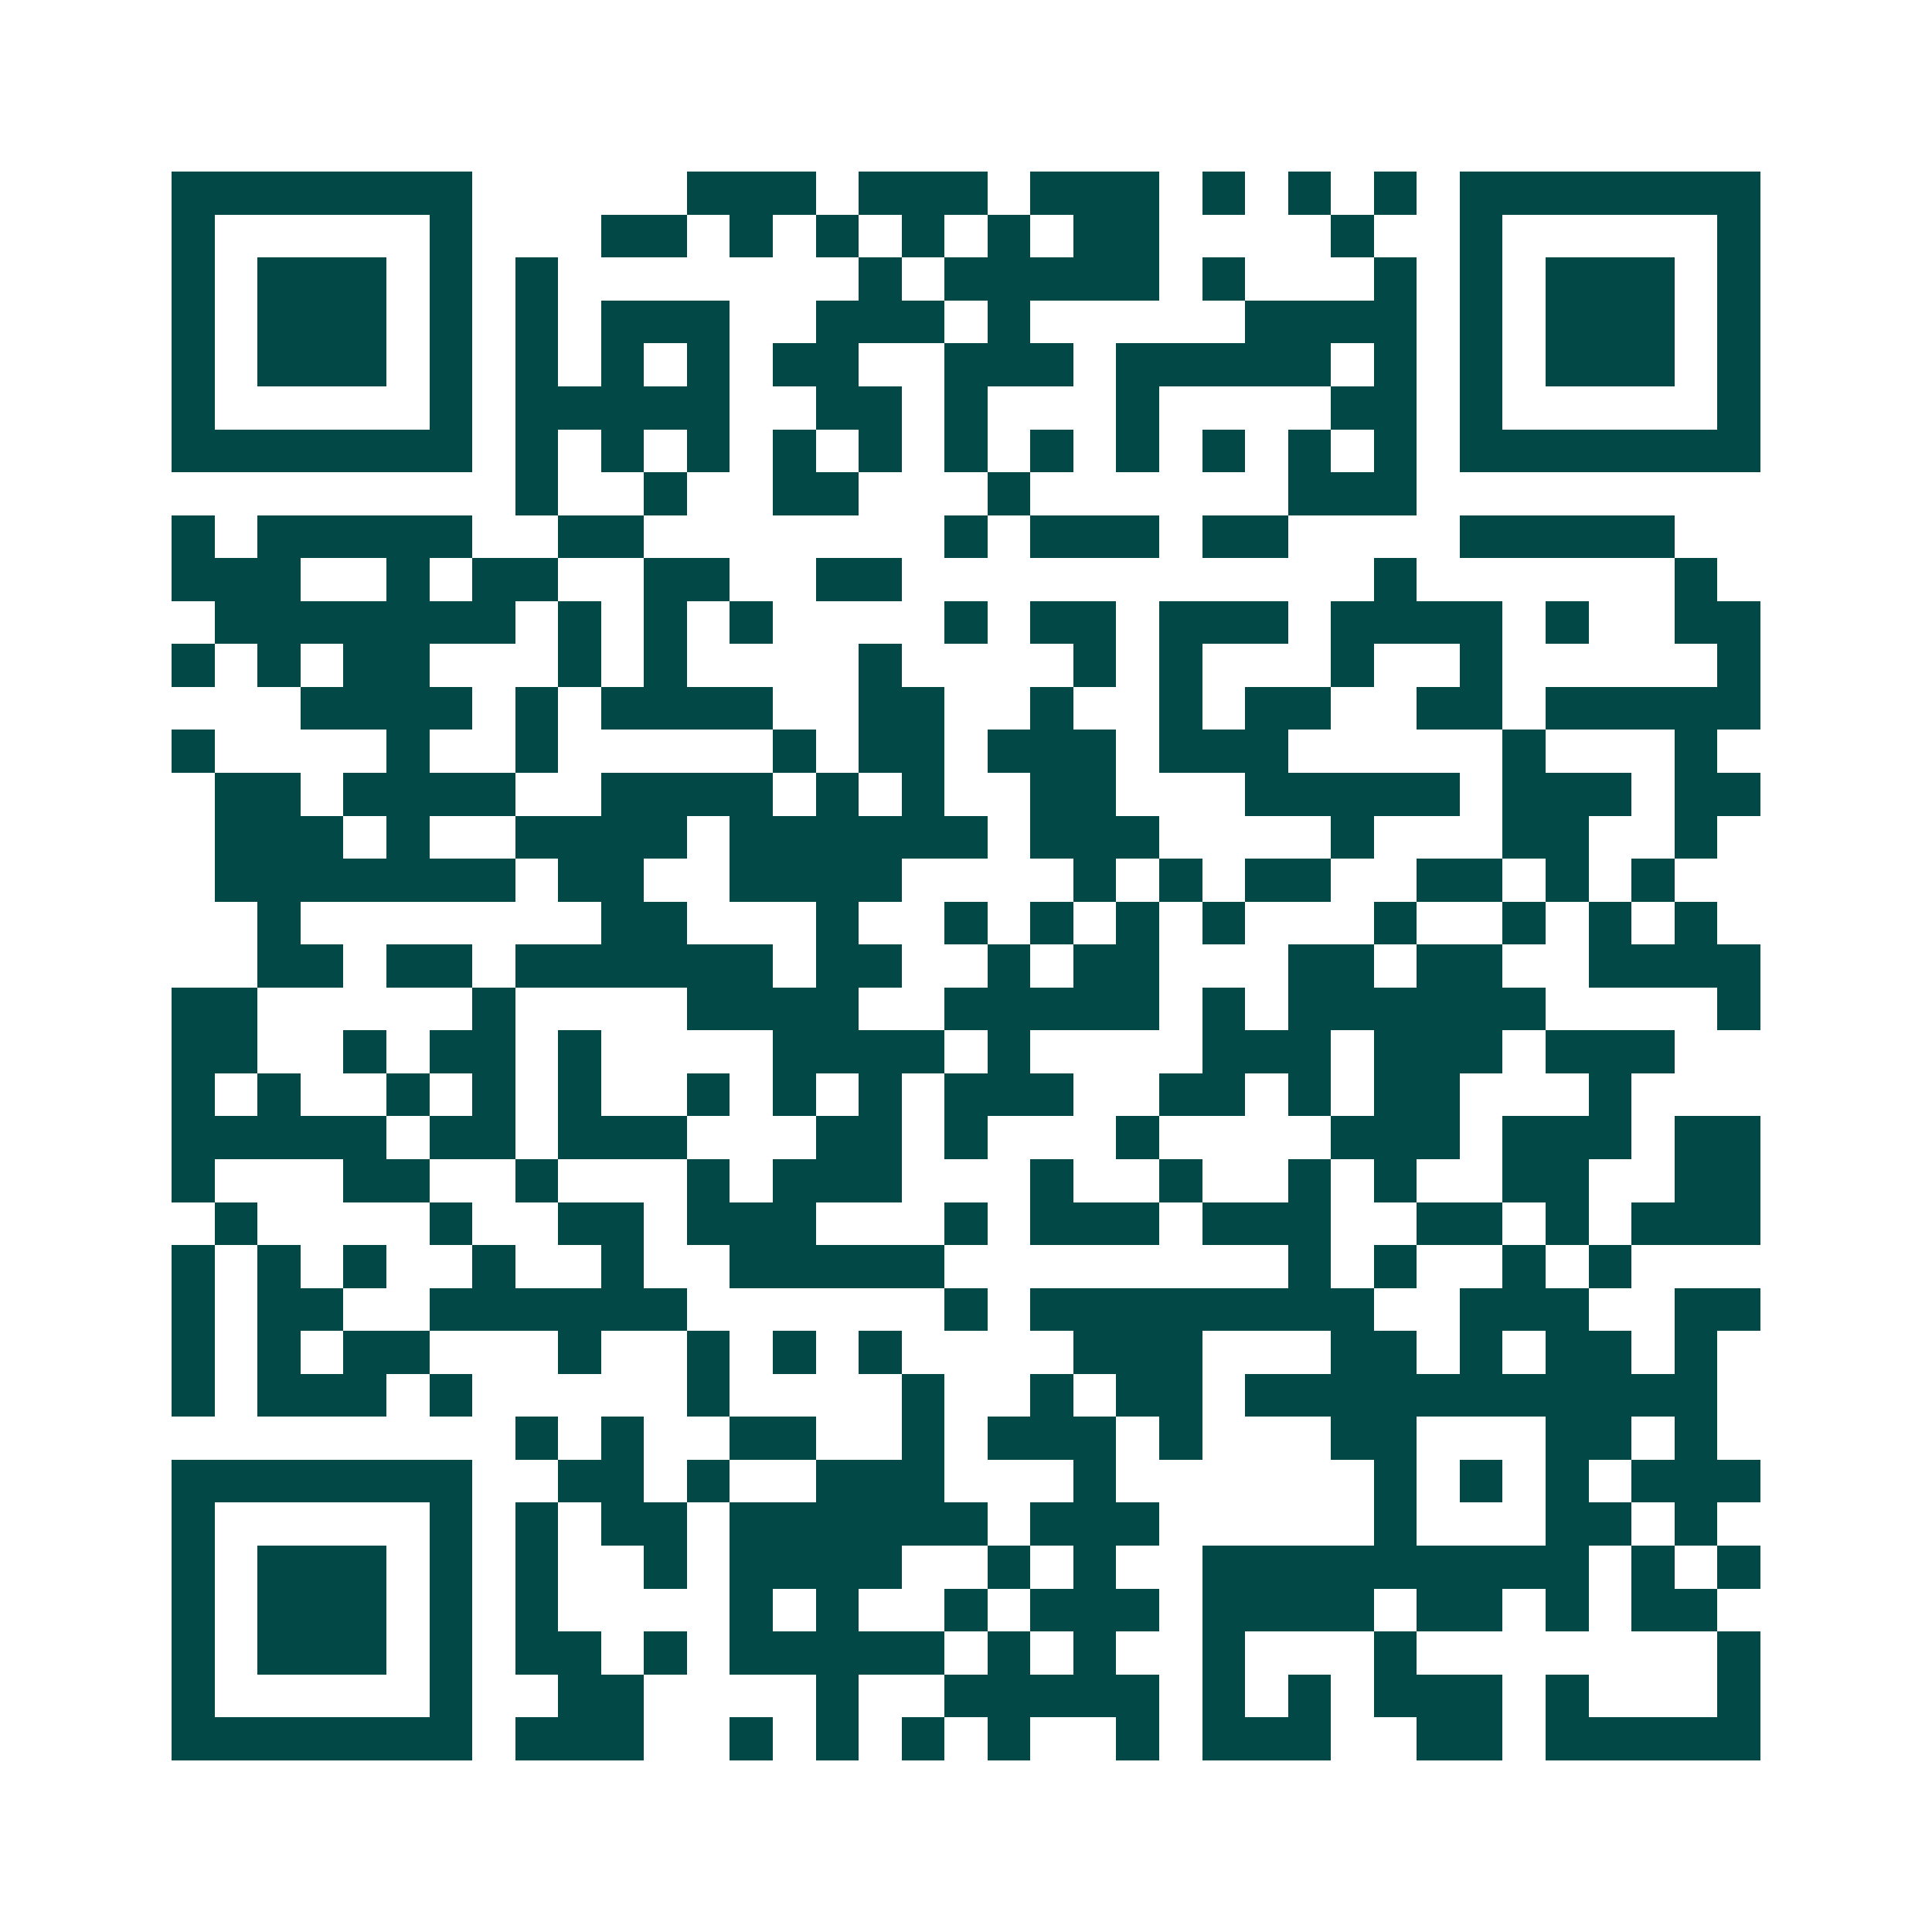 <svg xmlns="http://www.w3.org/2000/svg" width="200" height="200" viewBox="0 0 45 45" shape-rendering="crispEdges"><path fill="#ffffff" d="M0 0h45v45H0z"/><path stroke="#014847" d="M4 4.5h7m5 0h3m1 0h3m1 0h3m1 0h1m1 0h1m1 0h1m1 0h7M4 5.5h1m5 0h1m3 0h2m1 0h1m1 0h1m1 0h1m1 0h1m1 0h2m4 0h1m2 0h1m5 0h1M4 6.5h1m1 0h3m1 0h1m1 0h1m7 0h1m1 0h5m1 0h1m3 0h1m1 0h1m1 0h3m1 0h1M4 7.5h1m1 0h3m1 0h1m1 0h1m1 0h3m2 0h3m1 0h1m5 0h4m1 0h1m1 0h3m1 0h1M4 8.5h1m1 0h3m1 0h1m1 0h1m1 0h1m1 0h1m1 0h2m2 0h3m1 0h5m1 0h1m1 0h1m1 0h3m1 0h1M4 9.5h1m5 0h1m1 0h5m2 0h2m1 0h1m3 0h1m4 0h2m1 0h1m5 0h1M4 10.5h7m1 0h1m1 0h1m1 0h1m1 0h1m1 0h1m1 0h1m1 0h1m1 0h1m1 0h1m1 0h1m1 0h1m1 0h7M12 11.5h1m2 0h1m2 0h2m3 0h1m6 0h3M4 12.5h1m1 0h5m2 0h2m7 0h1m1 0h3m1 0h2m4 0h5M4 13.5h3m2 0h1m1 0h2m2 0h2m2 0h2m11 0h1m6 0h1M5 14.5h7m1 0h1m1 0h1m1 0h1m4 0h1m1 0h2m1 0h3m1 0h4m1 0h1m2 0h2M4 15.5h1m1 0h1m1 0h2m3 0h1m1 0h1m4 0h1m4 0h1m1 0h1m3 0h1m2 0h1m5 0h1M7 16.5h4m1 0h1m1 0h4m2 0h2m2 0h1m2 0h1m1 0h2m2 0h2m1 0h5M4 17.5h1m4 0h1m2 0h1m5 0h1m1 0h2m1 0h3m1 0h3m5 0h1m3 0h1M5 18.5h2m1 0h4m2 0h4m1 0h1m1 0h1m2 0h2m3 0h5m1 0h3m1 0h2M5 19.5h3m1 0h1m2 0h4m1 0h6m1 0h3m4 0h1m3 0h2m2 0h1M5 20.5h7m1 0h2m2 0h4m4 0h1m1 0h1m1 0h2m2 0h2m1 0h1m1 0h1M6 21.5h1m7 0h2m3 0h1m2 0h1m1 0h1m1 0h1m1 0h1m3 0h1m2 0h1m1 0h1m1 0h1M6 22.5h2m1 0h2m1 0h6m1 0h2m2 0h1m1 0h2m3 0h2m1 0h2m2 0h4M4 23.5h2m5 0h1m4 0h4m2 0h5m1 0h1m1 0h6m4 0h1M4 24.5h2m2 0h1m1 0h2m1 0h1m4 0h4m1 0h1m4 0h3m1 0h3m1 0h3M4 25.5h1m1 0h1m2 0h1m1 0h1m1 0h1m2 0h1m1 0h1m1 0h1m1 0h3m2 0h2m1 0h1m1 0h2m3 0h1M4 26.5h5m1 0h2m1 0h3m3 0h2m1 0h1m3 0h1m4 0h3m1 0h3m1 0h2M4 27.5h1m3 0h2m2 0h1m3 0h1m1 0h3m3 0h1m2 0h1m2 0h1m1 0h1m2 0h2m2 0h2M5 28.5h1m4 0h1m2 0h2m1 0h3m3 0h1m1 0h3m1 0h3m2 0h2m1 0h1m1 0h3M4 29.5h1m1 0h1m1 0h1m2 0h1m2 0h1m2 0h5m8 0h1m1 0h1m2 0h1m1 0h1M4 30.5h1m1 0h2m2 0h6m6 0h1m1 0h8m2 0h3m2 0h2M4 31.5h1m1 0h1m1 0h2m3 0h1m2 0h1m1 0h1m1 0h1m4 0h3m3 0h2m1 0h1m1 0h2m1 0h1M4 32.5h1m1 0h3m1 0h1m5 0h1m4 0h1m2 0h1m1 0h2m1 0h11M12 33.5h1m1 0h1m2 0h2m2 0h1m1 0h3m1 0h1m3 0h2m3 0h2m1 0h1M4 34.5h7m2 0h2m1 0h1m2 0h3m3 0h1m6 0h1m1 0h1m1 0h1m1 0h3M4 35.5h1m5 0h1m1 0h1m1 0h2m1 0h6m1 0h3m5 0h1m3 0h2m1 0h1M4 36.5h1m1 0h3m1 0h1m1 0h1m2 0h1m1 0h4m2 0h1m1 0h1m2 0h9m1 0h1m1 0h1M4 37.5h1m1 0h3m1 0h1m1 0h1m4 0h1m1 0h1m2 0h1m1 0h3m1 0h4m1 0h2m1 0h1m1 0h2M4 38.5h1m1 0h3m1 0h1m1 0h2m1 0h1m1 0h5m1 0h1m1 0h1m2 0h1m3 0h1m7 0h1M4 39.5h1m5 0h1m2 0h2m4 0h1m2 0h5m1 0h1m1 0h1m1 0h3m1 0h1m3 0h1M4 40.5h7m1 0h3m2 0h1m1 0h1m1 0h1m1 0h1m2 0h1m1 0h3m2 0h2m1 0h5"/></svg>
